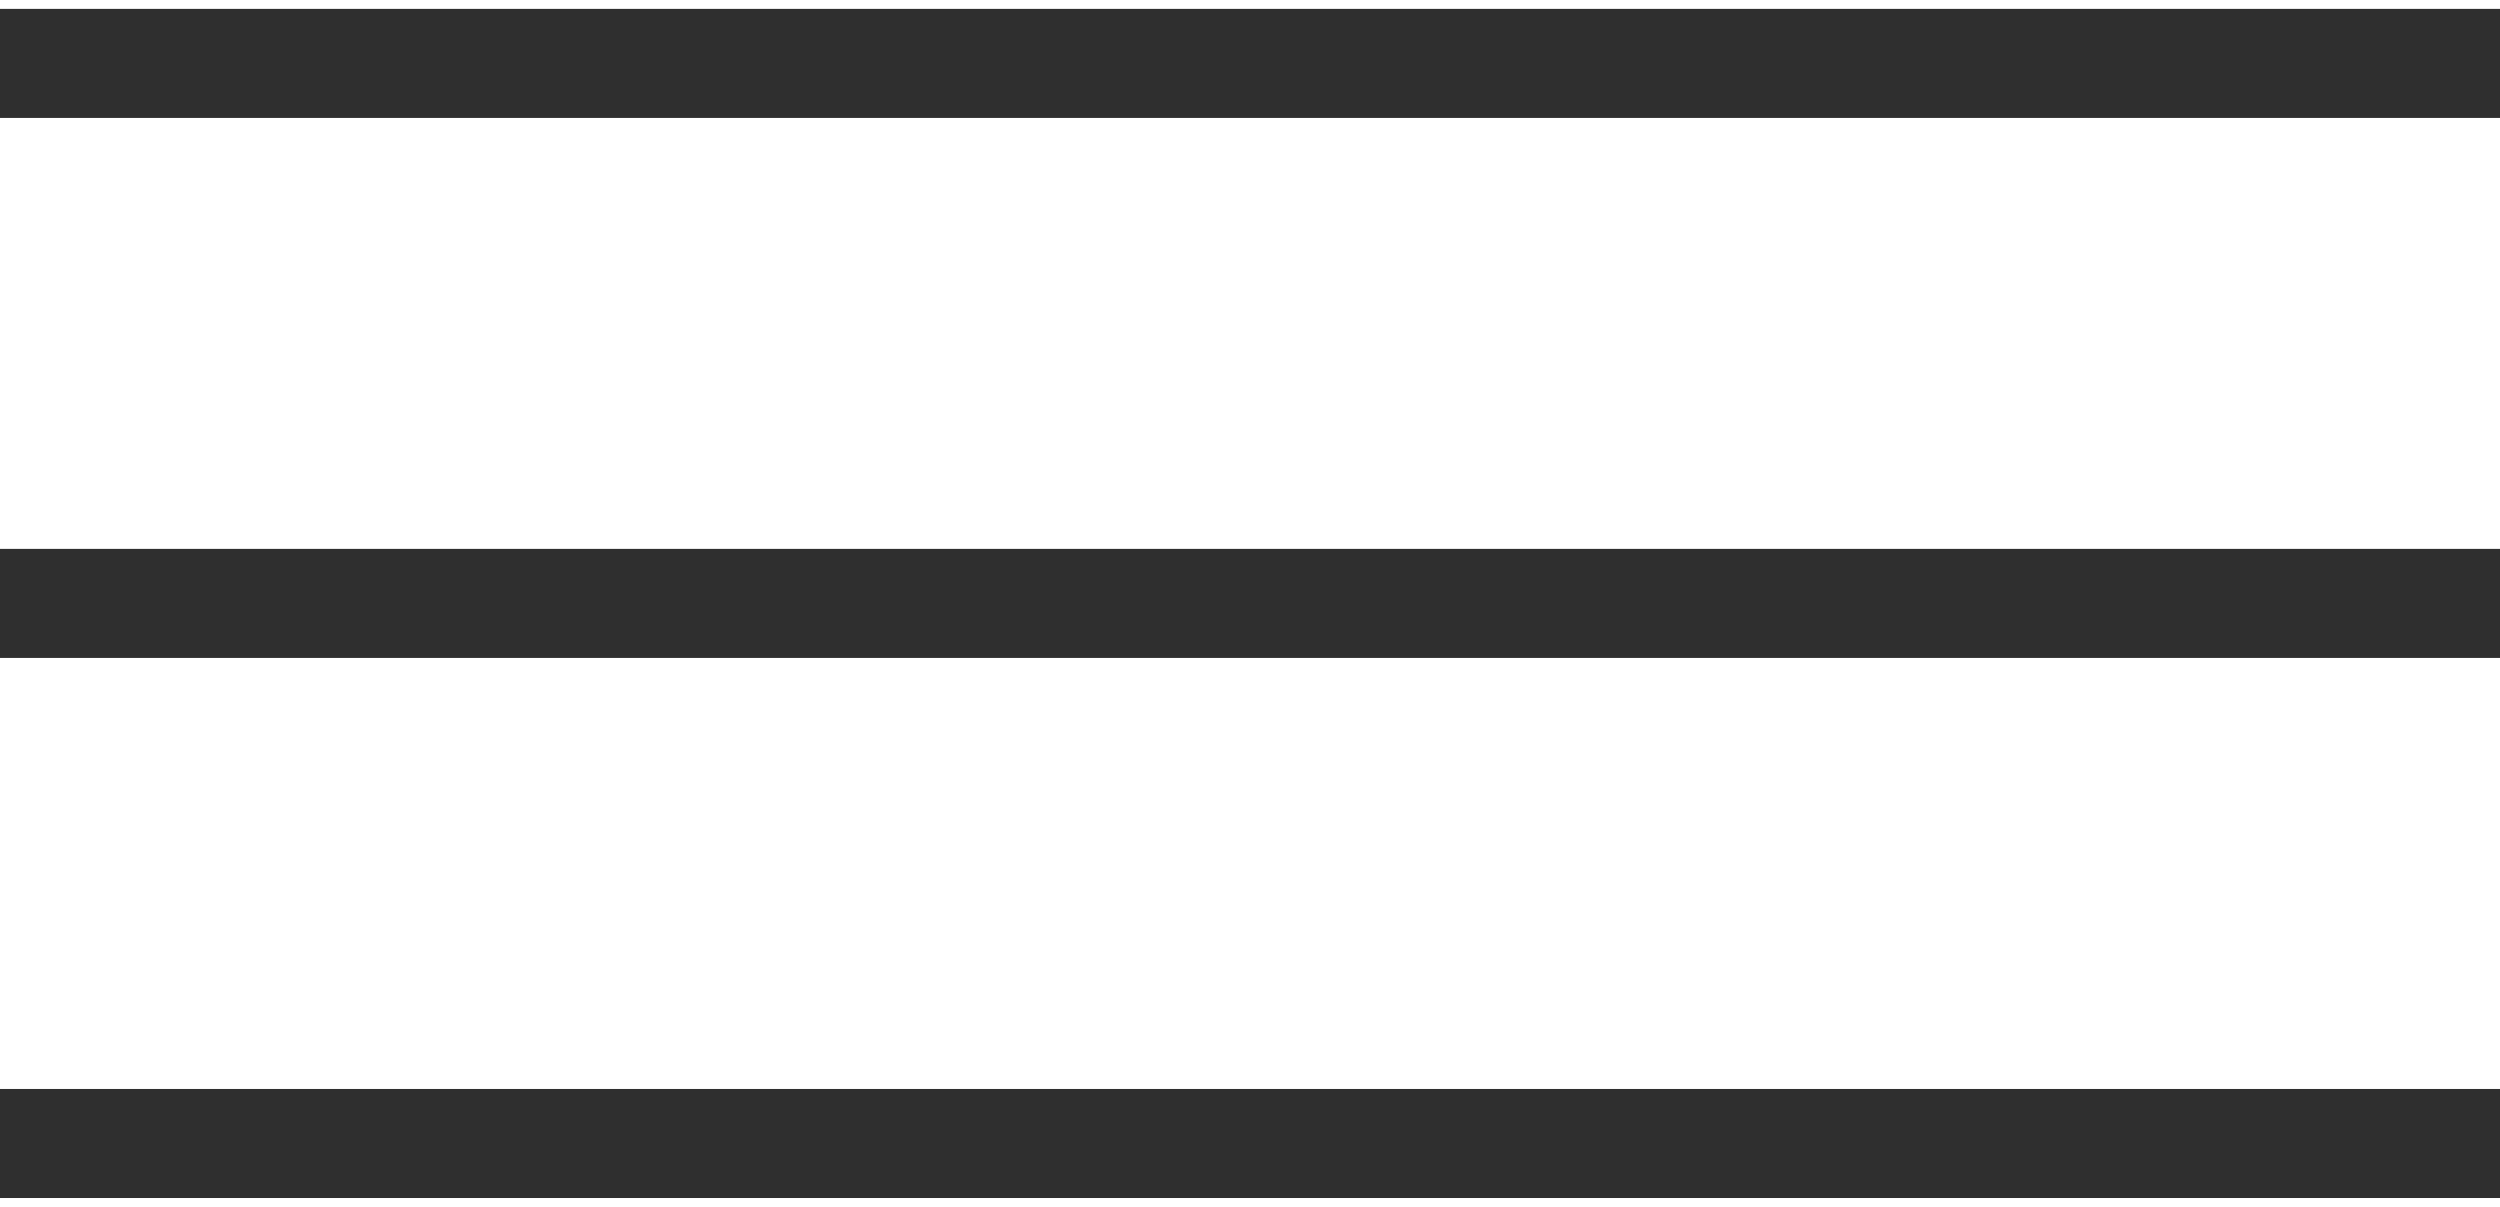 <svg width="29" height="14" viewBox="0 0 29 14" fill="none" xmlns="http://www.w3.org/2000/svg">
<rect y="0.103" width="29" height="1.265" fill="#2F2F2F"/>
<rect y="6.367" width="29" height="1.265" fill="#2F2F2F"/>
<rect y="12.632" width="29" height="1.265" fill="#2F2F2F"/>
</svg>
